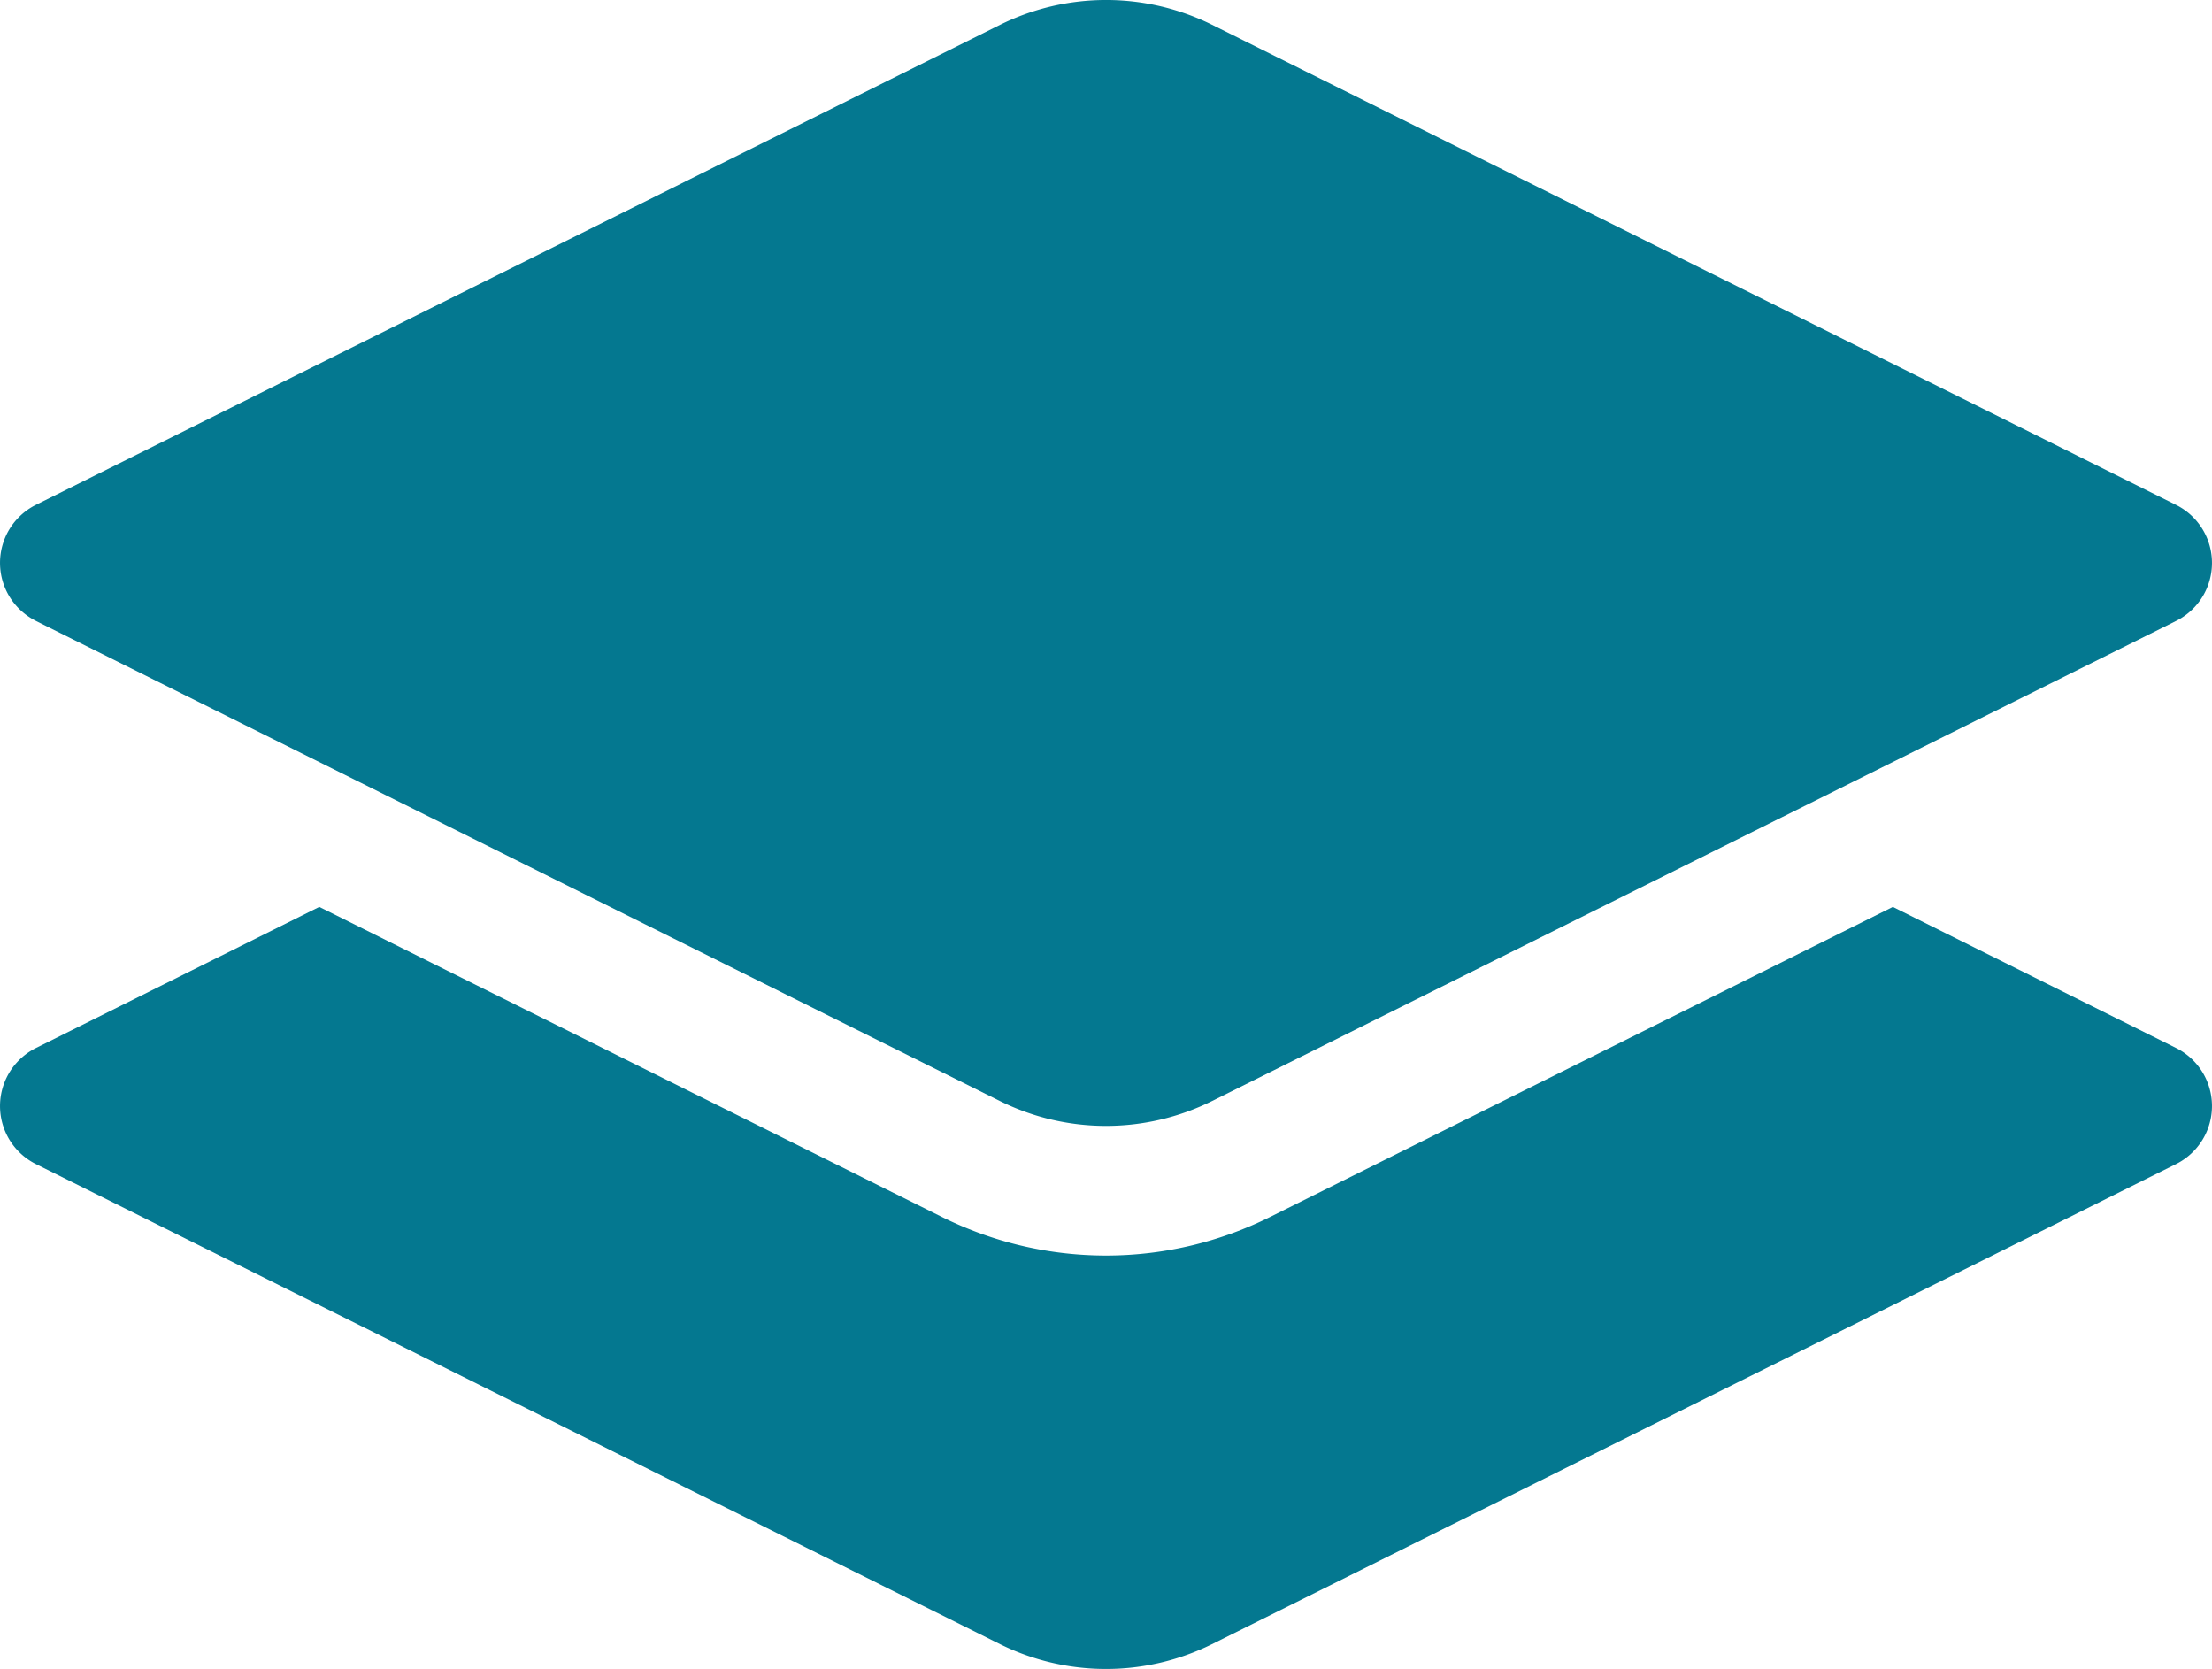 <svg xmlns="http://www.w3.org/2000/svg" xmlns:xlink="http://www.w3.org/1999/xlink" id="Group_19" data-name="Group 19" width="75.375" height="56.862" viewBox="0 0 75.375 56.862"><defs><clipPath id="clip-path"><rect id="Rectangle_17" data-name="Rectangle 17" width="75.375" height="56.862" fill="#047890"></rect></clipPath></defs><g id="Group_18" data-name="Group 18" clip-path="url(#clip-path)"><path id="Path_63" data-name="Path 63" d="M74.151,266.906,64.5,262.1,43.265,272.67a12.55,12.55,0,0,1-11.155,0L10.88,262.1l-9.656,4.807a2.209,2.209,0,0,0,0,3.954l32.855,16.358a8.141,8.141,0,0,0,7.218,0L74.151,270.86a2.209,2.209,0,0,0,0-3.954" transform="translate(0 -231.201)" fill="#047890"></path><path id="Path_64" data-name="Path 64" d="M1.224,21.156,34.078,37.515a8.137,8.137,0,0,0,7.218,0L74.151,21.156a2.209,2.209,0,0,0,0-3.954L41.3.843a8.142,8.142,0,0,0-7.218,0L1.224,17.2a2.209,2.209,0,0,0,0,3.954" transform="translate(0 0)" fill="#047890"></path></g></svg>